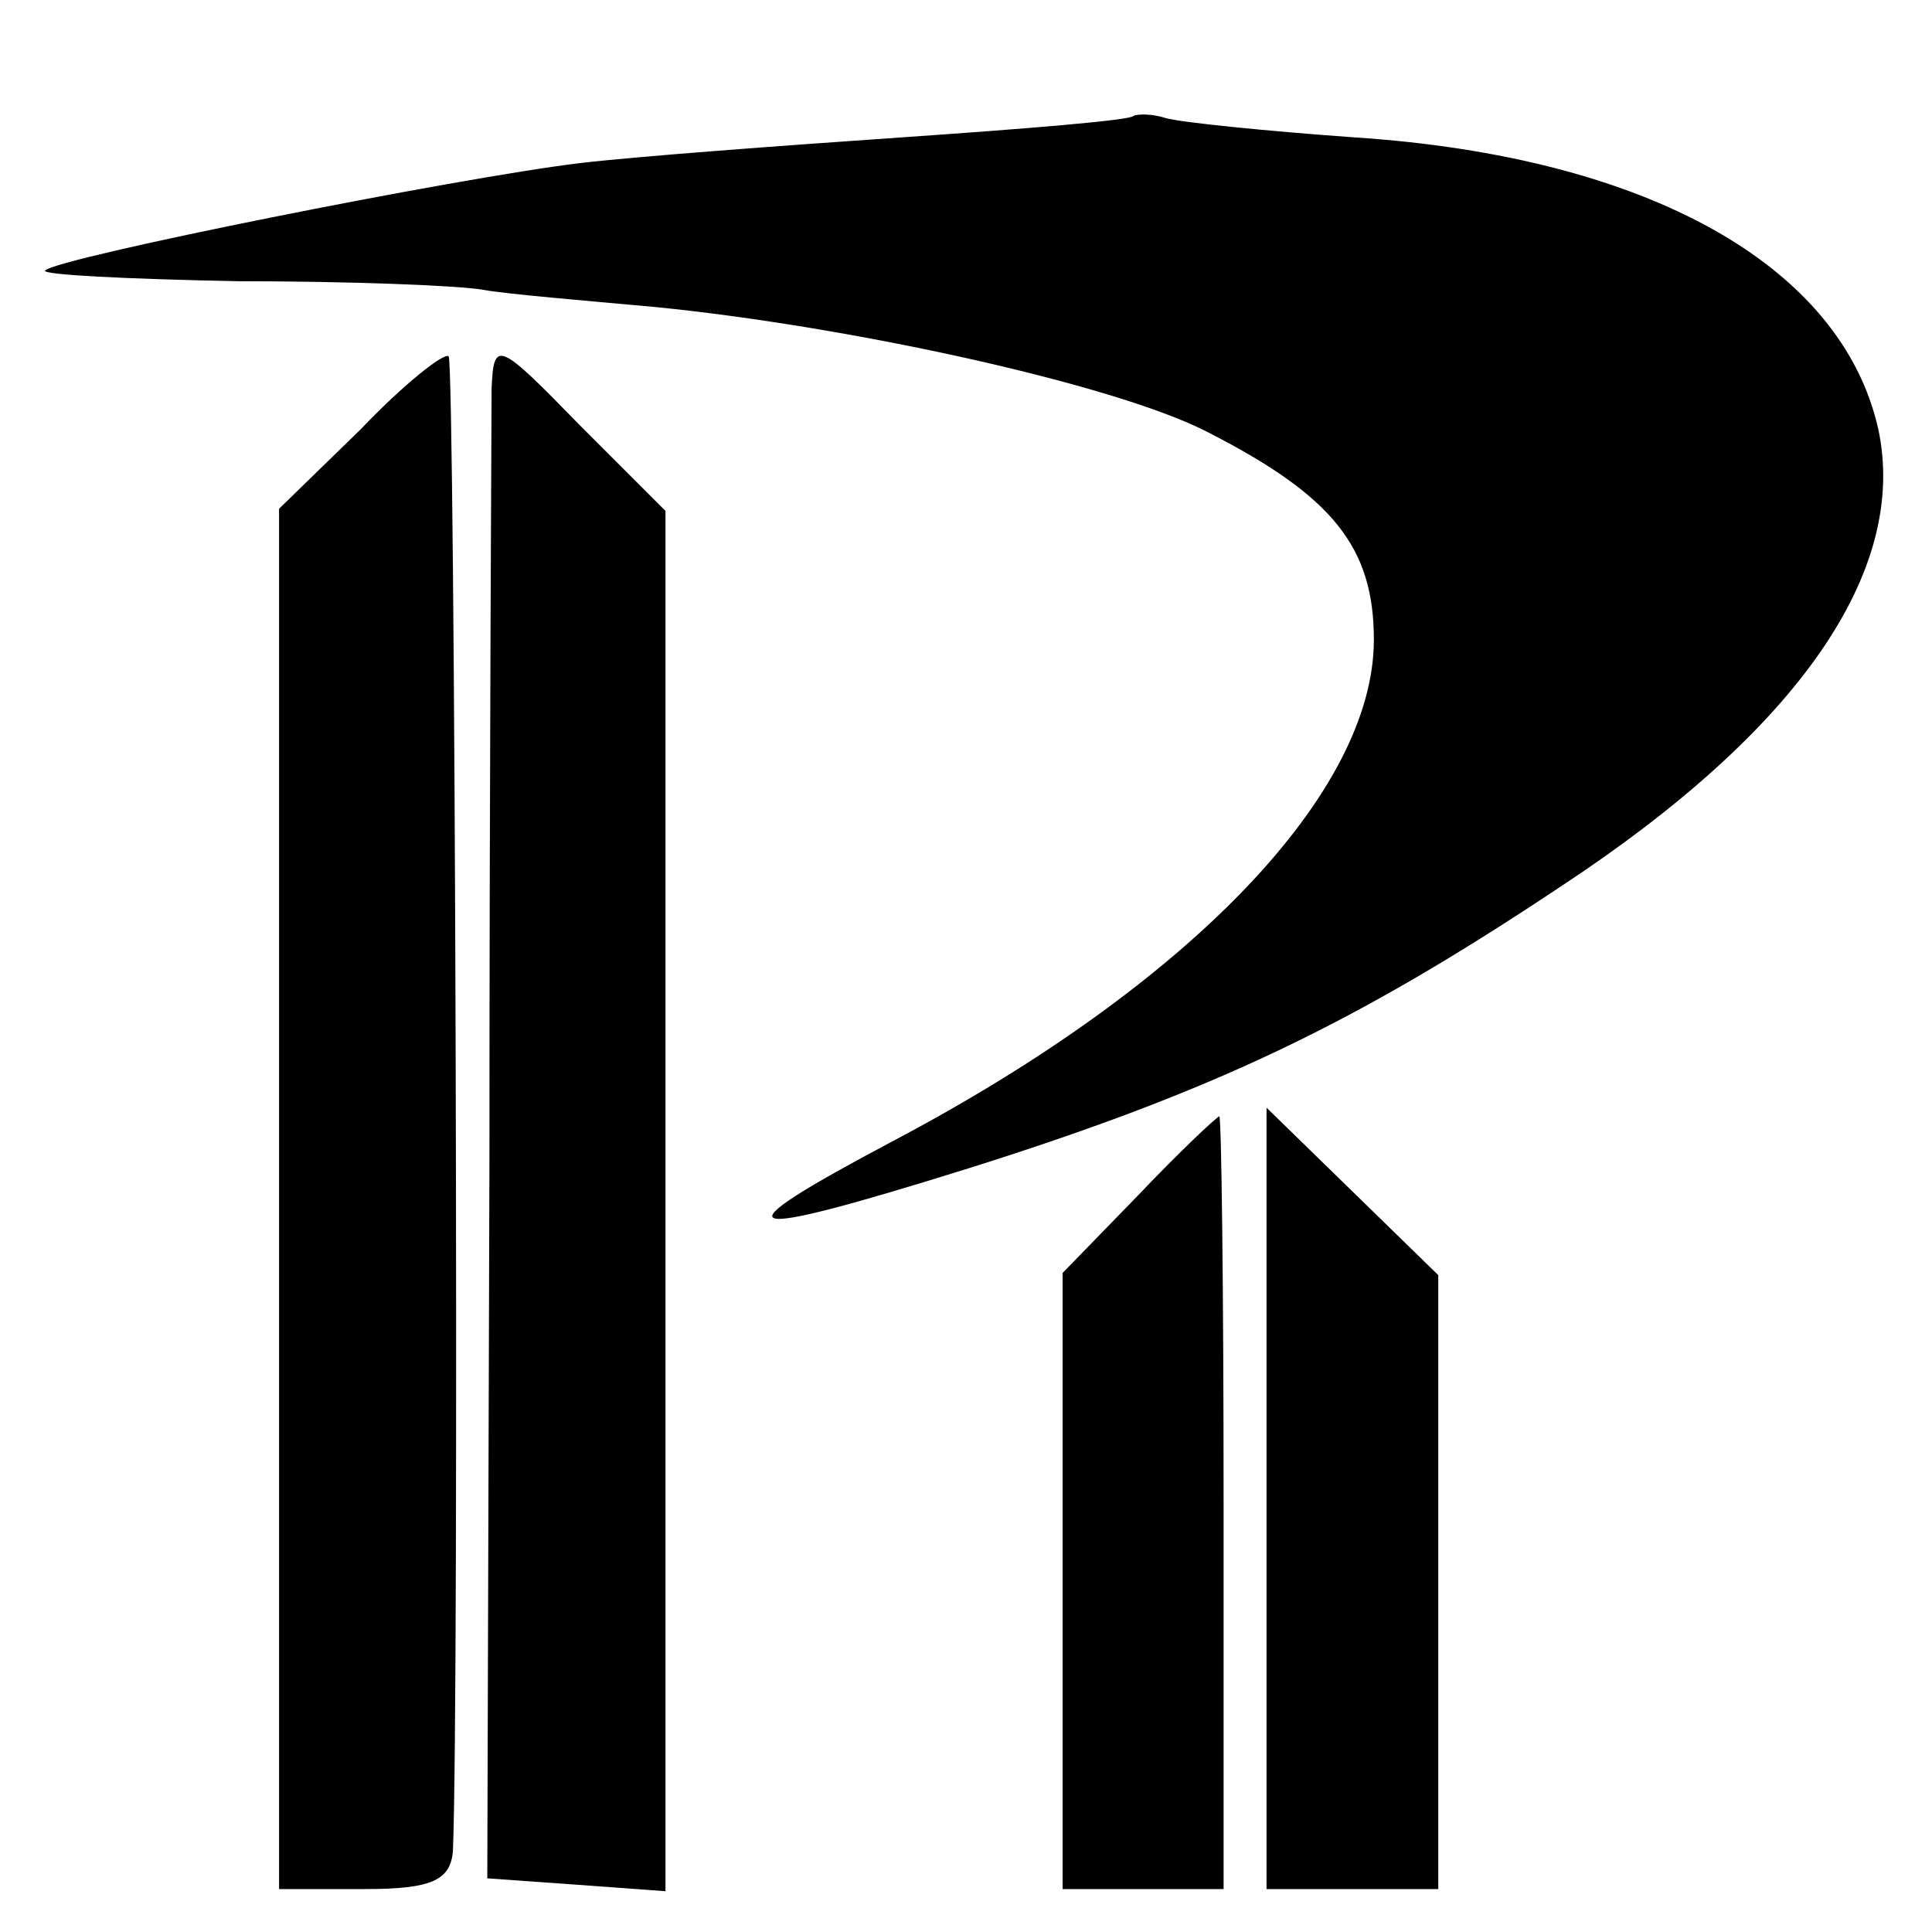 <?xml version="1.0" standalone="no"?>
<!DOCTYPE svg PUBLIC "-//W3C//DTD SVG 20010904//EN"
 "http://www.w3.org/TR/2001/REC-SVG-20010904/DTD/svg10.dtd">
<svg version="1.0" xmlns="http://www.w3.org/2000/svg"
 width="90pt" height="90pt" viewBox="0 0 90 90"
 preserveAspectRatio="xMidYMid meet">
<g transform="translate(0,90) scale(0.1,-0.1)"
fill="#000000" stroke="none">
<path d="M528 846 c-1 -2 -50 -6 -108 -10 -58 -4 -125 -9 -150 -12 -58 -7
-243 -44 -249 -50 -2 -2 38 -4 90 -5 52 0 103 -2 114 -4 11 -2 47 -5 80 -8 91
-9 214 -36 257 -58 59 -30 78 -54 78 -97 0 -71 -85 -160 -223 -233 -85 -45
-77 -48 35 -13 114 36 179 67 275 131 111 73 162 147 148 213 -17 76 -107 127
-244 136 -42 3 -81 7 -88 9 -6 2 -13 2 -15 1z"/>
<path d="M168 700 l-38 -37 0 -322 0 -321 40 0 c31 0 40 4 41 18 3 75 1 693
-2 696 -2 2 -21 -13 -41 -34z"/>
<path d="M229 719 c0 -13 -1 -175 -1 -359 l-1 -335 42 -3 41 -3 0 321 0 322
-40 40 c-38 39 -40 40 -41 17z"/>
<path d="M530 343 l-35 -36 0 -144 0 -143 37 0 38 0 0 180 c0 99 -1 180 -2
180 -2 -1 -19 -17 -38 -37z"/>
<path d="M590 202 l0 -182 40 0 40 0 0 143 0 143 -40 39 -40 39 0 -182z"/>
</g>
</svg>
